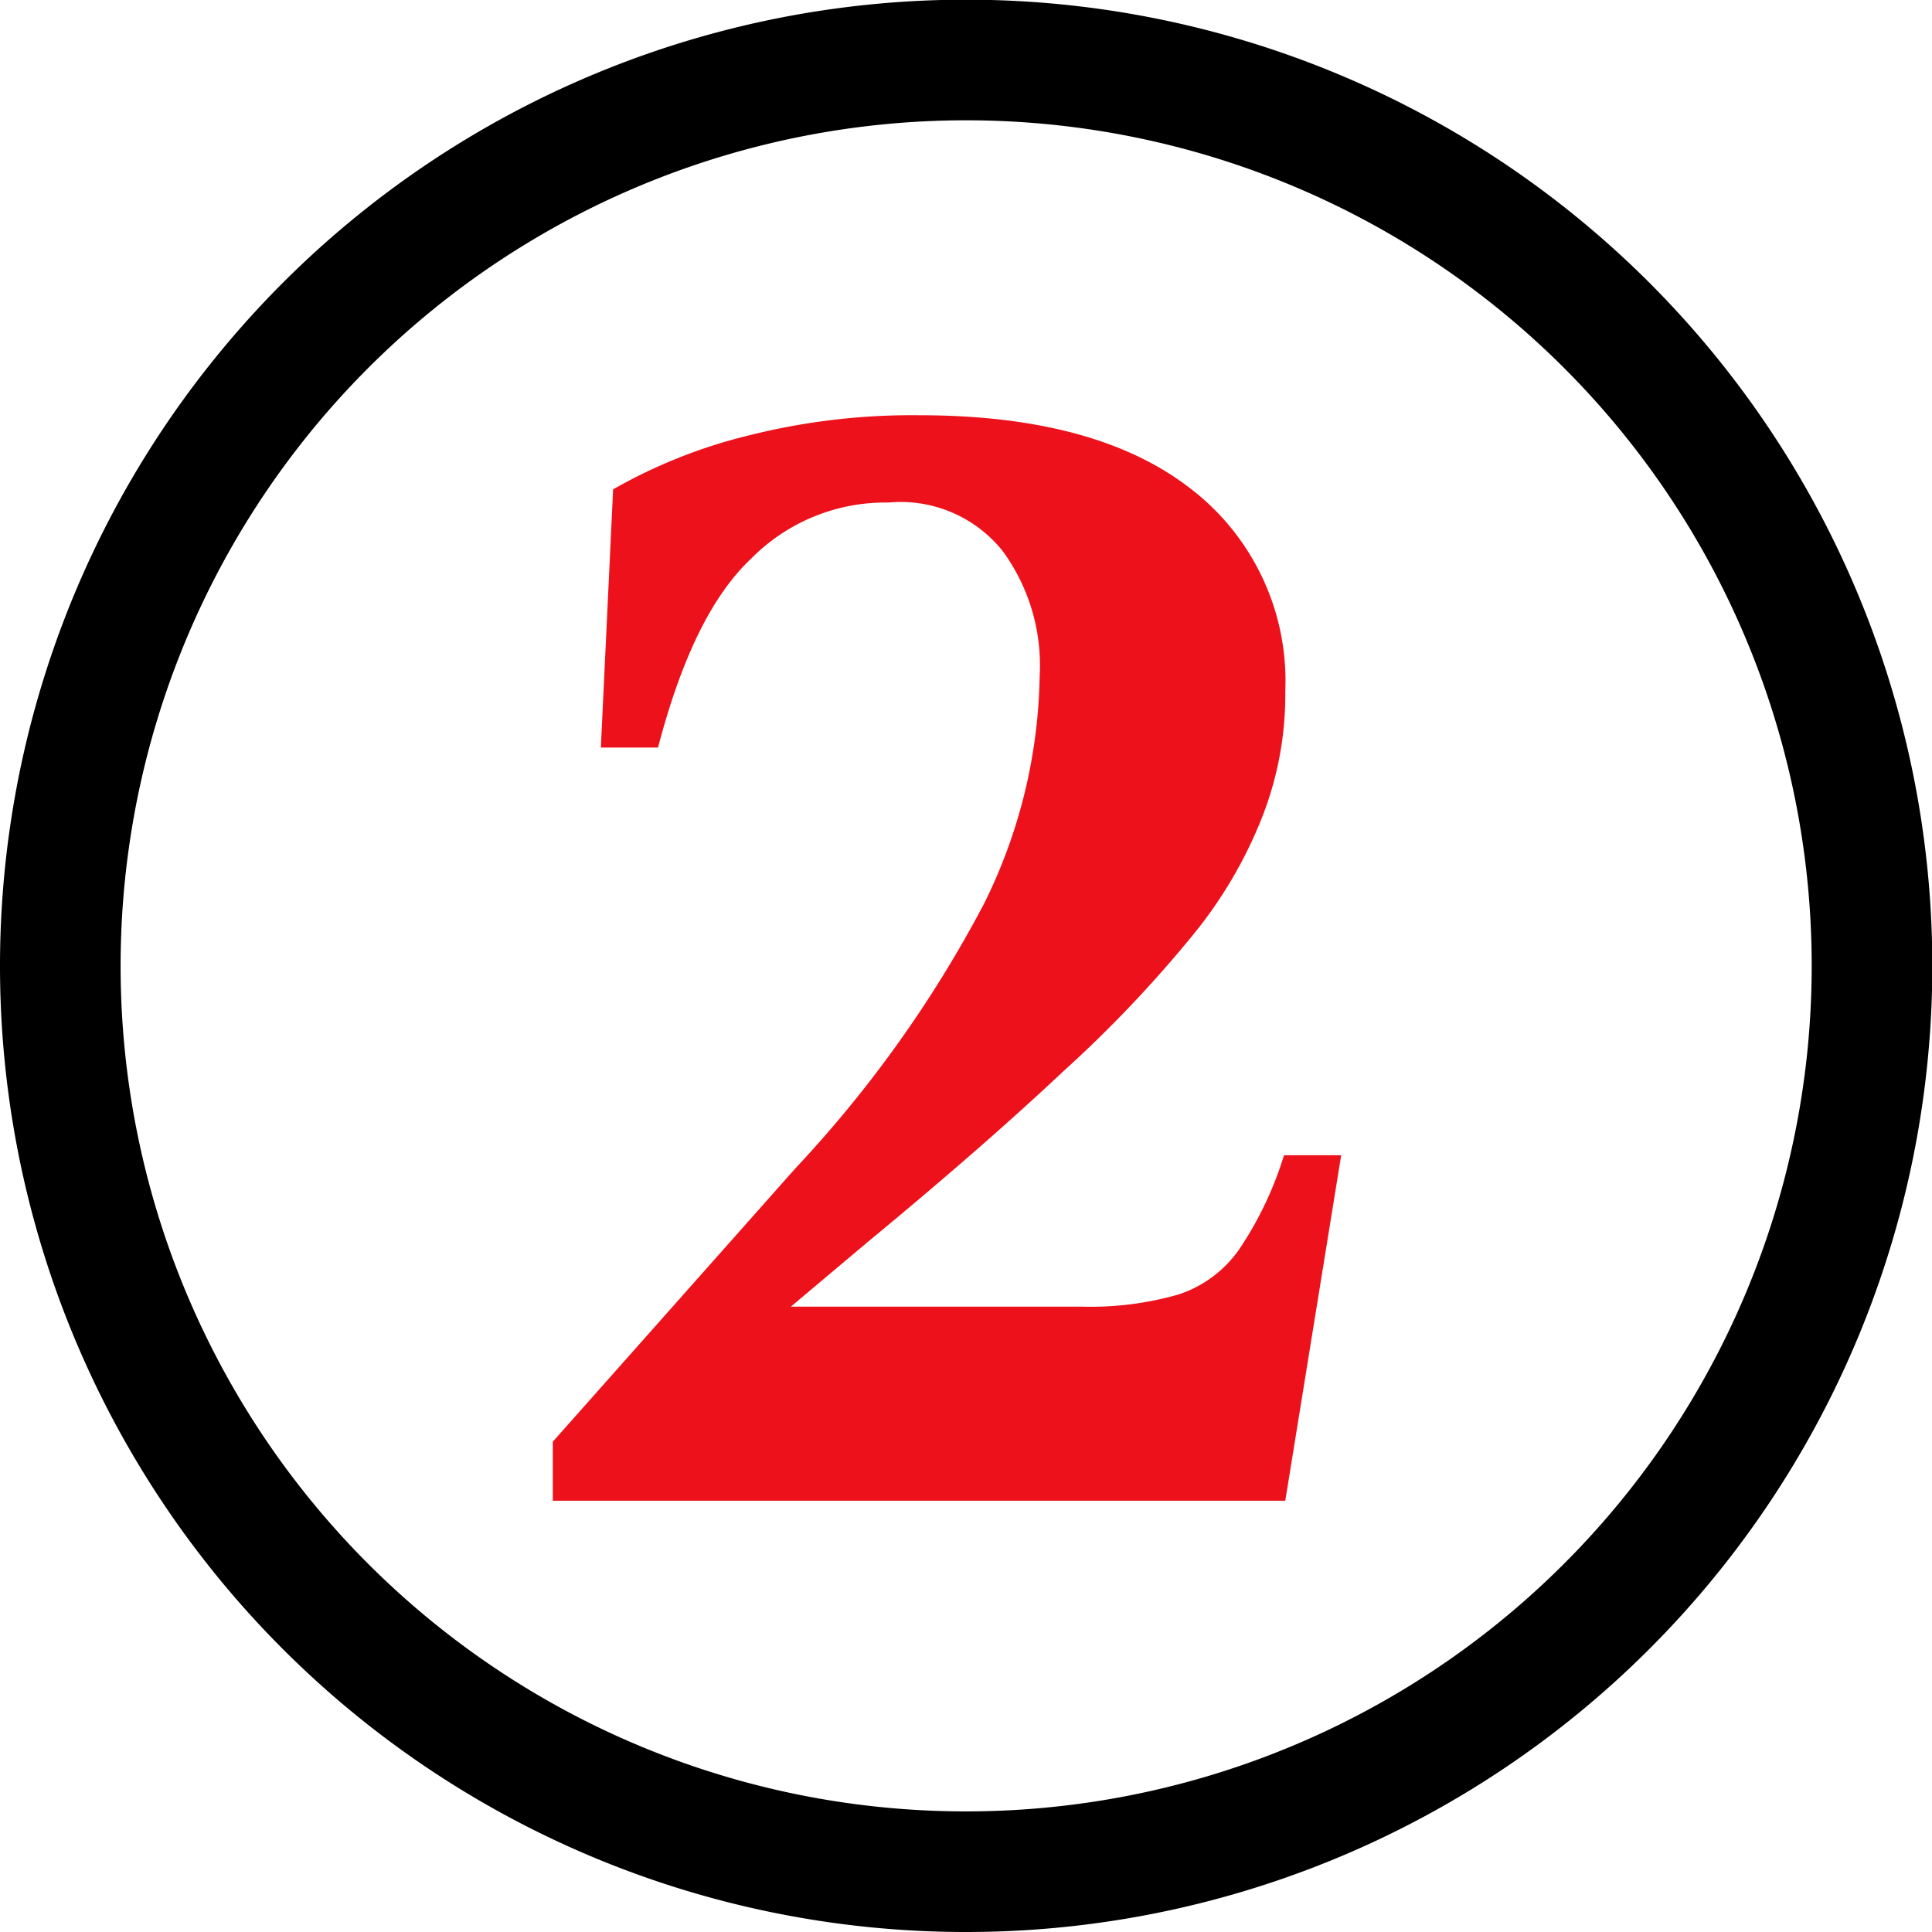 <svg xmlns="http://www.w3.org/2000/svg" viewBox="0 0 61.51 61.51"><defs><style>.cls-1{fill-rule:evenodd;}.cls-2{fill:#ec111a;}</style></defs><g id="Capa_2" data-name="Capa 2"><g id="Layer_1" data-name="Layer 1"><path class="cls-1" d="M30.76,57.67A26.92,26.92,0,1,0,3.84,30.76,26.91,26.91,0,0,0,30.76,57.67Zm0,3.84A30.76,30.76,0,1,0,0,30.76,30.75,30.75,0,0,0,30.76,61.51Z"/><path class="cls-2" d="M17.6,45.9l7.73-8.71a38.48,38.48,0,0,0,6-8.42,16.84,16.84,0,0,0,1.77-7.23,6.17,6.17,0,0,0-1.18-4A4.16,4.16,0,0,0,28.28,16,6,6,0,0,0,23.9,17.8c-1.22,1.15-2.2,3.13-2.95,6H19.13l.39-8.22a16.66,16.66,0,0,1,4.33-1.72,21.29,21.29,0,0,1,5.41-.64q5.61,0,8.61,2.31A7.71,7.71,0,0,1,40.92,22,10.68,10.68,0,0,1,40.19,26a14.08,14.08,0,0,1-2.27,3.84,39.6,39.6,0,0,1-4.08,4.28c-1.67,1.57-3.74,3.38-6.2,5.41l-2.46,2.07h9.25a10.14,10.14,0,0,0,3.1-.39,3.8,3.8,0,0,0,1.92-1.43,11.32,11.32,0,0,0,1.43-3H42.7l-1.78,11H17.6Z"/></g></g></svg>